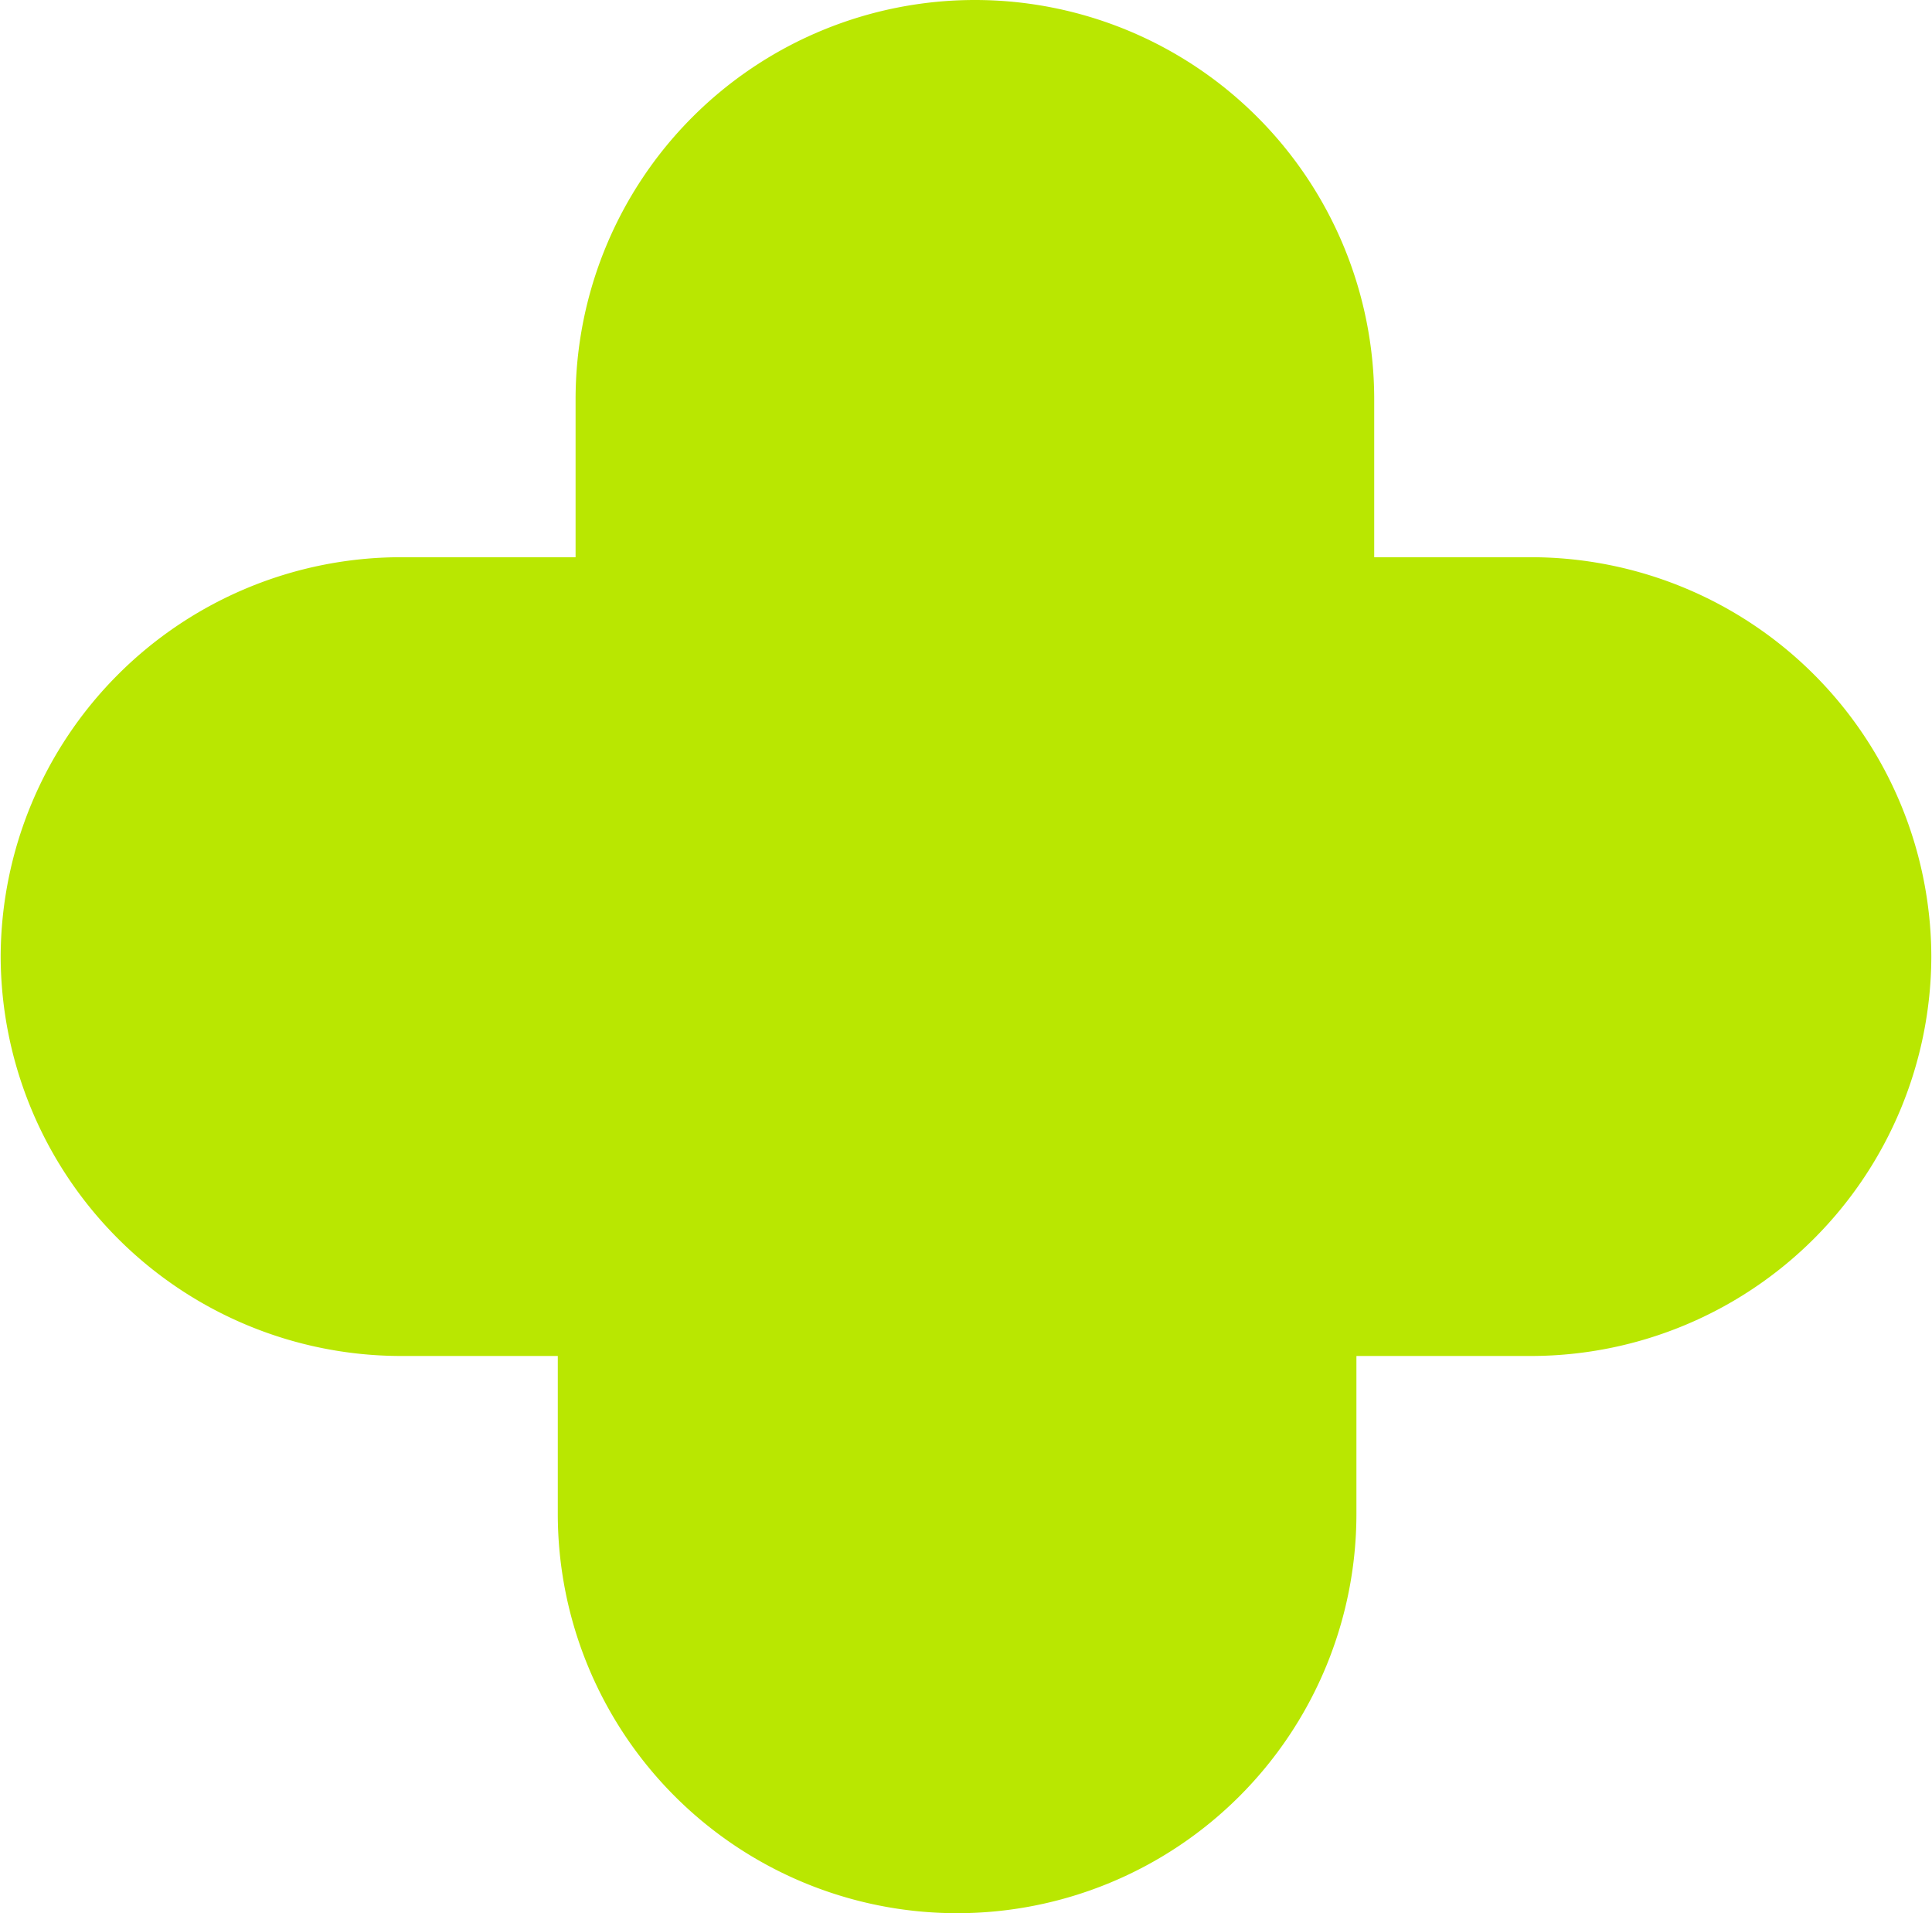 <?xml version="1.0" encoding="UTF-8"?> <svg xmlns="http://www.w3.org/2000/svg" viewBox="0 0 202 200"> <defs> <style>.cls-1{isolation:isolate;}.cls-2,.cls-3{fill:#b9e701;}.cls-3{mix-blend-mode:multiply;}</style> </defs> <title>green</title> <g class="cls-1"> <g id="Слой_1" data-name="Слой 1"> <path class="cls-2" d="M.07,100a41.88,41.88,0,0,0,41.75,41.75h16.5v16.5a41.75,41.75,0,0,0,83.5,0v-100h-100A41.88,41.88,0,0,0,.07,100Z"></path> <path class="cls-2" d="M201.93,100a41.88,41.88,0,0,0-41.75-41.75h-16.5V41.75a41.75,41.75,0,0,0-83.5,0v100h100A41.88,41.88,0,0,0,201.93,100Z"></path> <path class="cls-3" d="M60.18,141.75h81.64v-1.86A81.64,81.64,0,0,0,60.18,58.25h0Z"></path> </g> </g> </svg> 